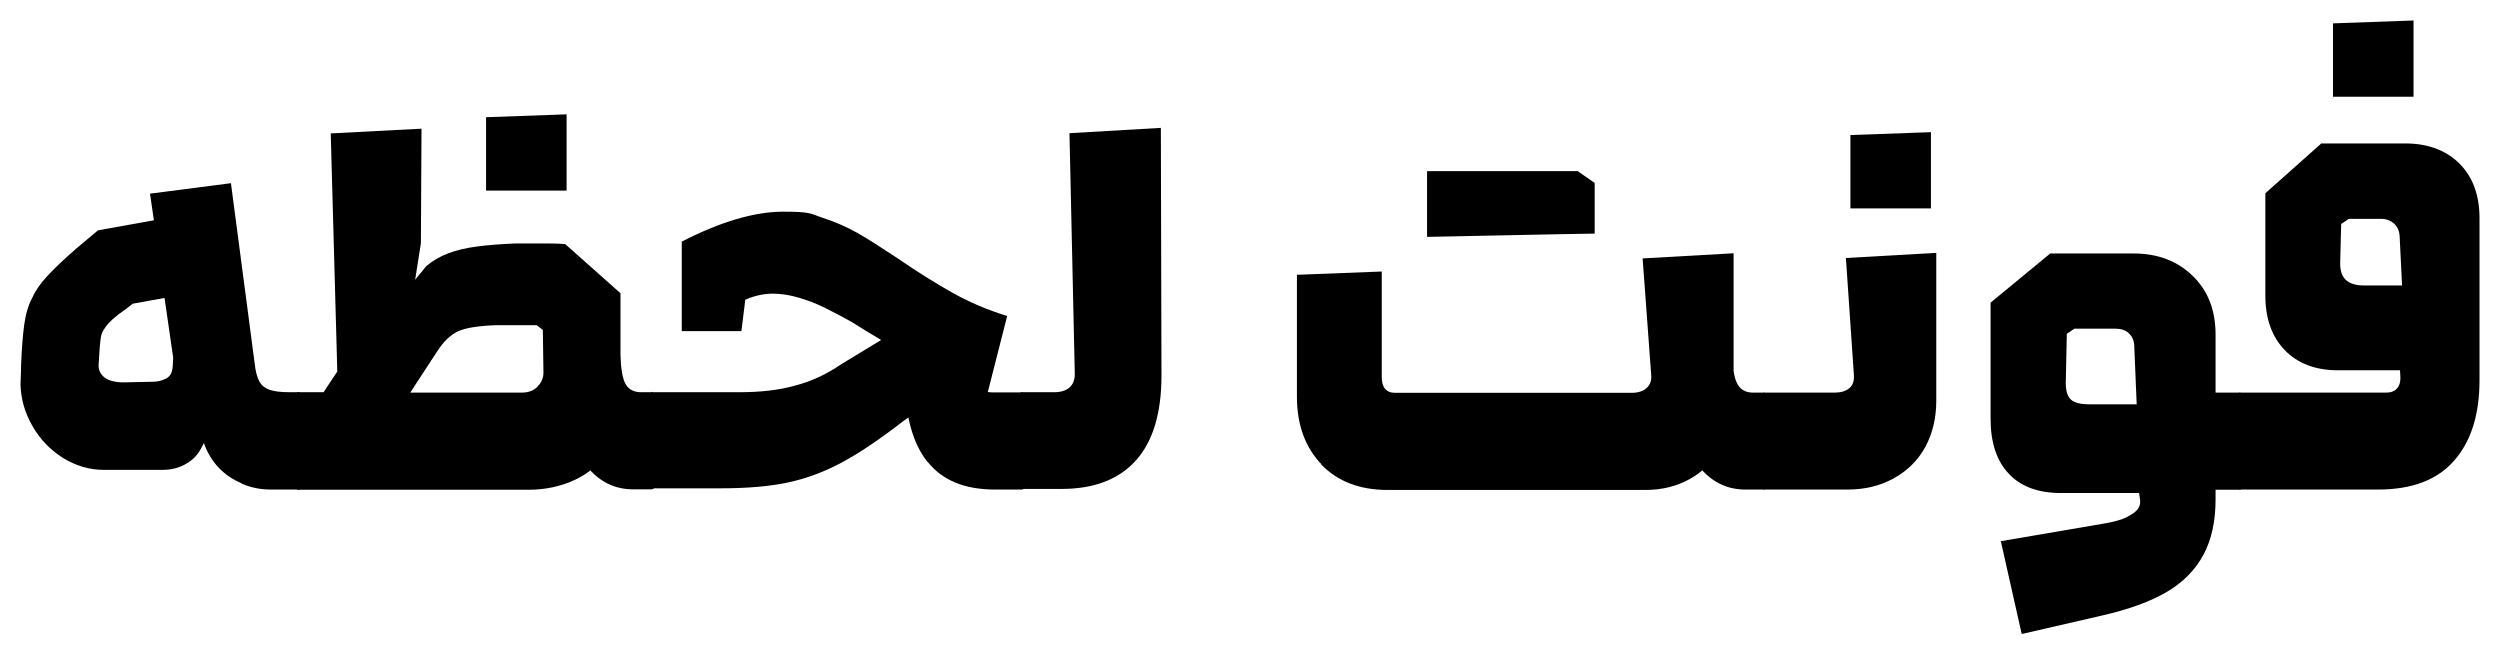 <svg width="1220" height="320" viewBox="0 0 1220 320" fill="none" xmlns="http://www.w3.org/2000/svg">
<path d="M644.8 226.5C636.9 218.2 632.9 207.2 632.9 193.7V134.1L674.3 132.5V184C674.3 186.5 674.8 188.4 675.9 189.7C677 191 678.6 191.7 680.8 191.7H796.3C799.4 191.7 801.8 190.9 803.5 189.4C805.2 187.9 806 185.8 805.8 183.2L801.6 126.1L846 123.6V195.9C846 204.2 844.1 211.7 840.3 218.2C836.5 224.7 831.4 229.9 824.9 233.6C818.4 237.3 811.1 239.1 802.9 239.1H677.2C663.5 239.1 652.7 234.9 644.7 226.6H644.8V226.5ZM775.4 114L696.4 115.6V83.5H740.8L775.5 114H775.4ZM737.3 83.5H769.9L778.2 89.3V114L737.3 114.7V83.5ZM826 223.5C819.5 213.2 816.3 196.5 816.3 173.6H845.4C845.6 180.4 846.4 185.1 848.1 187.8C849.7 190.5 852.5 191.8 856.5 191.6H860.7C862.2 191.6 863.3 194.6 863.9 200.6C864.5 206.6 864.8 212.1 864.8 217C864.8 221.9 864.5 226.1 863.9 231.2C863.3 236.4 862.2 238.9 860.7 238.9H851.7C841.1 238.9 832.5 233.7 826.1 223.4H826V223.5Z" fill="black"/>
<path d="M860.5 191.6H895.2C898.3 191.6 900.7 190.9 902.4 189.5C904.1 188.1 904.9 186 904.7 183L900.8 125.9L944.9 123.4V195.7C944.9 204 943.1 211.5 939.6 218C936.1 224.5 930.9 229.7 924.2 233.4C917.5 237.1 910 238.9 901.7 238.9H860.6V191.5L860.5 191.6ZM903 65.9L942.3 64.5V101.7H903V65.9Z" fill="black"/>
<path d="M1037.9 252.3C1040.4 251.1 1042.1 249.9 1043.1 248.6C1044.1 247.3 1044.5 245.9 1044.4 244.3L1043.9 240.6H1005.8C994.7 240.6 986.2 237.5 980.3 231.2C974.4 225 971.4 216 971.4 204.3V147.7L1000.5 123.7H1041.2C1052.9 123.7 1062.5 127.3 1070 134.6C1077.5 141.8 1081.2 151.4 1081.2 163.3V243.7C1081.2 254.2 1079.3 263.1 1075.4 270.5C1071.5 277.9 1065.6 284 1057.5 288.8C1049.4 293.6 1038.8 297.4 1025.7 300.4L986.6 309.4L976.4 264.1L1027.9 255.3C1032.1 254.5 1035.4 253.6 1037.8 252.4H1037.9V252.3ZM1038.9 162.6C1037.2 161.1 1035 160.4 1032.4 160.4H1012.3L1008.6 162.9L1008.1 186.9C1008.1 190.8 1008.9 193.4 1010.6 195C1012.3 196.5 1015.2 197.3 1019.4 197.3H1042.7L1041.5 168.4C1041.3 165.9 1040.4 164 1038.7 162.5H1038.9V162.6ZM1095.8 199.1C1096.6 204.1 1097.1 209.5 1097.1 215.2C1097.1 220.9 1096.7 226.3 1095.8 231.4C1095 236.5 1094.1 239 1093.1 239H1063.8V191.6H1093.1C1094 191.6 1094.9 194.1 1095.8 199.1Z" fill="black"/>
<path d="M1092.9 191.6H1164.5C1166.8 191.6 1168.5 190.9 1169.7 189.6C1170.9 188.3 1171.4 186.6 1171.4 184.4L1171.2 180.7H1140.9C1130 180.7 1121.3 177.4 1115 170.9C1108.7 164.4 1105.5 155.5 1105.5 144.4V94.3L1132.8 70H1173.7C1184.8 70 1193.6 73.3 1200.2 79.8C1206.7 86.3 1210 95.2 1210 106.5V185.5C1210 202.3 1205.9 215.4 1197.6 224.8C1189.4 234.2 1177 238.9 1160.5 238.9H1092.8V191.5L1092.9 191.6ZM1138.5 11.4L1177.8 10V47.2H1138.5V11.4ZM1168.3 109.1C1166.6 107.6 1164.5 106.8 1162.1 106.8H1146.2L1142.5 109.3L1142 128.5C1142 132.4 1143 135.1 1145 136.8C1147 138.5 1149.9 139.3 1153.5 139.3H1172.2L1171 114.8C1170.8 112.5 1169.9 110.6 1168.2 109L1168.3 109.1Z" fill="black"/>
<path d="M118.1 236C113.8 234.1 109.9 231.6 106.7 228.2C103.5 224.8 101.1 220.8 99.5 216.2C99.3 216.5 99 217.3 98.3 218.5C96.6 221.9 94 224.6 90.7 226.4C87.3 228.4 83.5 229.3 79.1 229.3H50.7C43.6 229.3 37 227.3 30.8 223.5C24.7 219.7 19.6 214.5 15.9 208C12.1 201.5 10.2 194.7 10 187.5C10.2 183.1 10.3 179.9 10.3 178C10.6 170.3 11.1 163.8 11.8 158.6C12.5 153.4 13.8 148.9 15.8 145.2C17.3 141.8 19.7 138.4 23 134.8C26.3 131.2 30.9 126.8 37.1 121.4L47.8 112.4L75.1 107.5L73.2 94.5L112.7 89.4L124.3 177.5C124.7 181.3 125.5 184.2 126.6 186.2C127.7 188.2 129.3 189.4 131.5 190.2C133.7 191 137 191.4 141.6 191.4H145.8C147 191.4 147.9 193.9 148.4 198.8C148.9 203.7 149.3 208.9 149.4 214.3V215.5C149.4 221 149.1 226.3 148.6 231.4C148.1 236.4 147.1 238.9 145.7 238.9H132.1C127.2 238.9 122.6 238 118.1 236.1V236ZM80.8 184.9C84.3 183 84.3 180.4 84.5 174.5L80.3 145.4L64.8 148.2C63.3 149.4 62 150.4 60.9 151.2C59.8 152 58.8 152.7 57.7 153.5C55.6 155.2 53.9 156.7 52.9 157.8C51.9 159 51.1 160.1 50.5 161.1C49.7 162.3 49.2 164 49 166.2C48.7 168.3 48.6 170.8 48.4 173.6L48.1 178.5C48.1 180 48.6 181.5 49.6 182.8C50.6 184.1 52 185.1 53.9 185.7C55.8 186.3 57.8 186.6 60.1 186.6L74.4 186.3C76.7 186.3 78.7 185.9 80.6 184.9H80.8Z" fill="black"/>
<path d="M145.2 191.4H157.9L164.6 181.3L161.4 65.1L205.7 62.8L205.4 118.7L202.6 136.5L208.1 129.8C211.2 127.2 214.8 125.1 218.8 123.6C222.8 122.1 227.4 121 232.7 120.3C237.9 119.6 244.3 119.1 251.6 118.8H263.7C267.8 118.8 271.8 118.8 275.8 119.1L302.8 143.1V198.1C302.8 206.5 300.8 213.9 296.9 220C293 226.1 287.6 230.8 280.7 234.1C273.9 237.3 266.3 239 257.9 239H144.9V191.6L145.2 191.4ZM262.4 188.5C264.4 186.5 265.3 184.2 265.2 181.3L264.9 161L261.9 158.7H242C233.4 159 227.3 160 223.7 161.6C220.1 163.2 216.5 166.5 213.2 171.7L200.2 191.6H254.5C257.7 191.6 260.4 190.7 262.3 188.7L262.4 188.5ZM237.2 57.2L276.5 55.8V93H237.2V57.2ZM283.4 223.3C276.9 213 273.7 196.4 273.7 173.4H302.8C303 180.2 303.8 184.9 305.4 187.6C307 190.3 309.8 191.6 313.8 191.4H318C319.5 191.4 320.6 194.4 321.2 200.4C321.8 206.4 322.1 211.9 322.1 216.8C322.1 221.7 321.8 225.8 321.2 231C320.6 236.2 319.5 238.8 318 238.8H309C298.3 238.8 289.8 233.6 283.3 223.3H283.4Z" fill="black"/>
<path d="M317.9 191.4H360.9C371 191.4 380.1 190.4 387.9 188.2C395.7 186.2 403.3 182.7 410.6 177.7L430 165.9C427.1 164.2 424.7 162.7 422.8 161.6C420.9 160.4 418.6 159 415.9 157.3C411 154.5 406.5 152.2 402.5 150.2C398.5 148.2 394.3 146.6 389.9 145.3C385.6 144 381.2 143.3 377.1 143.3C373 143.3 367.9 144.3 363.7 146.3L361.8 161.6H332.7V117.9C351.6 108.2 368.2 103.3 382.2 103.3C396.2 103.3 395.4 104.3 401.5 106.3C407.6 108.3 413.1 110.7 418.1 113.5C423.1 116.3 429.8 120.6 438.1 126.1C447.8 132.8 456.7 138.3 464.7 142.8C472.7 147.3 481.7 151.2 491.5 154.2L481.5 193.5C476.6 191.8 471.5 189.7 466.2 187.3L440.8 205.5C429.2 214.5 419.2 221.2 410.6 225.8C402 230.4 393.3 233.6 384.3 235.5C375.3 237.4 364.3 238.3 351.6 238.3H317.8V190.9L317.9 191.4ZM452.6 225.4C445.4 216.4 441.7 202.9 441.5 184.7L464.9 161.9C465.1 167.6 466 172.6 467.7 177.2C469.4 181.6 471.7 185.1 474.6 187.7C477.5 190.3 480.9 191.5 484.7 191.5H498.6C500.1 191.5 501.2 194.7 501.8 200.9C502.3 207.1 502.6 212.4 502.6 216.8C502.6 221.2 502.3 224.9 501.7 230.5C501.1 236.1 500.1 238.9 498.7 238.9H485.6C470.9 238.9 460 234.5 452.8 225.5L452.6 225.4Z" fill="black"/>
<path d="M498.1 191.4H514.5C517.7 191.4 520.2 190.6 521.9 189.1C523.6 187.6 524.5 185.4 524.5 182.6L521.9 65L566.5 62.4L566.8 183.2C566.8 201.5 562.7 215.3 554.4 224.6C546.1 233.9 534 238.6 518 238.6H498.1V191.2V191.4Z" fill="black"/>
</svg>
